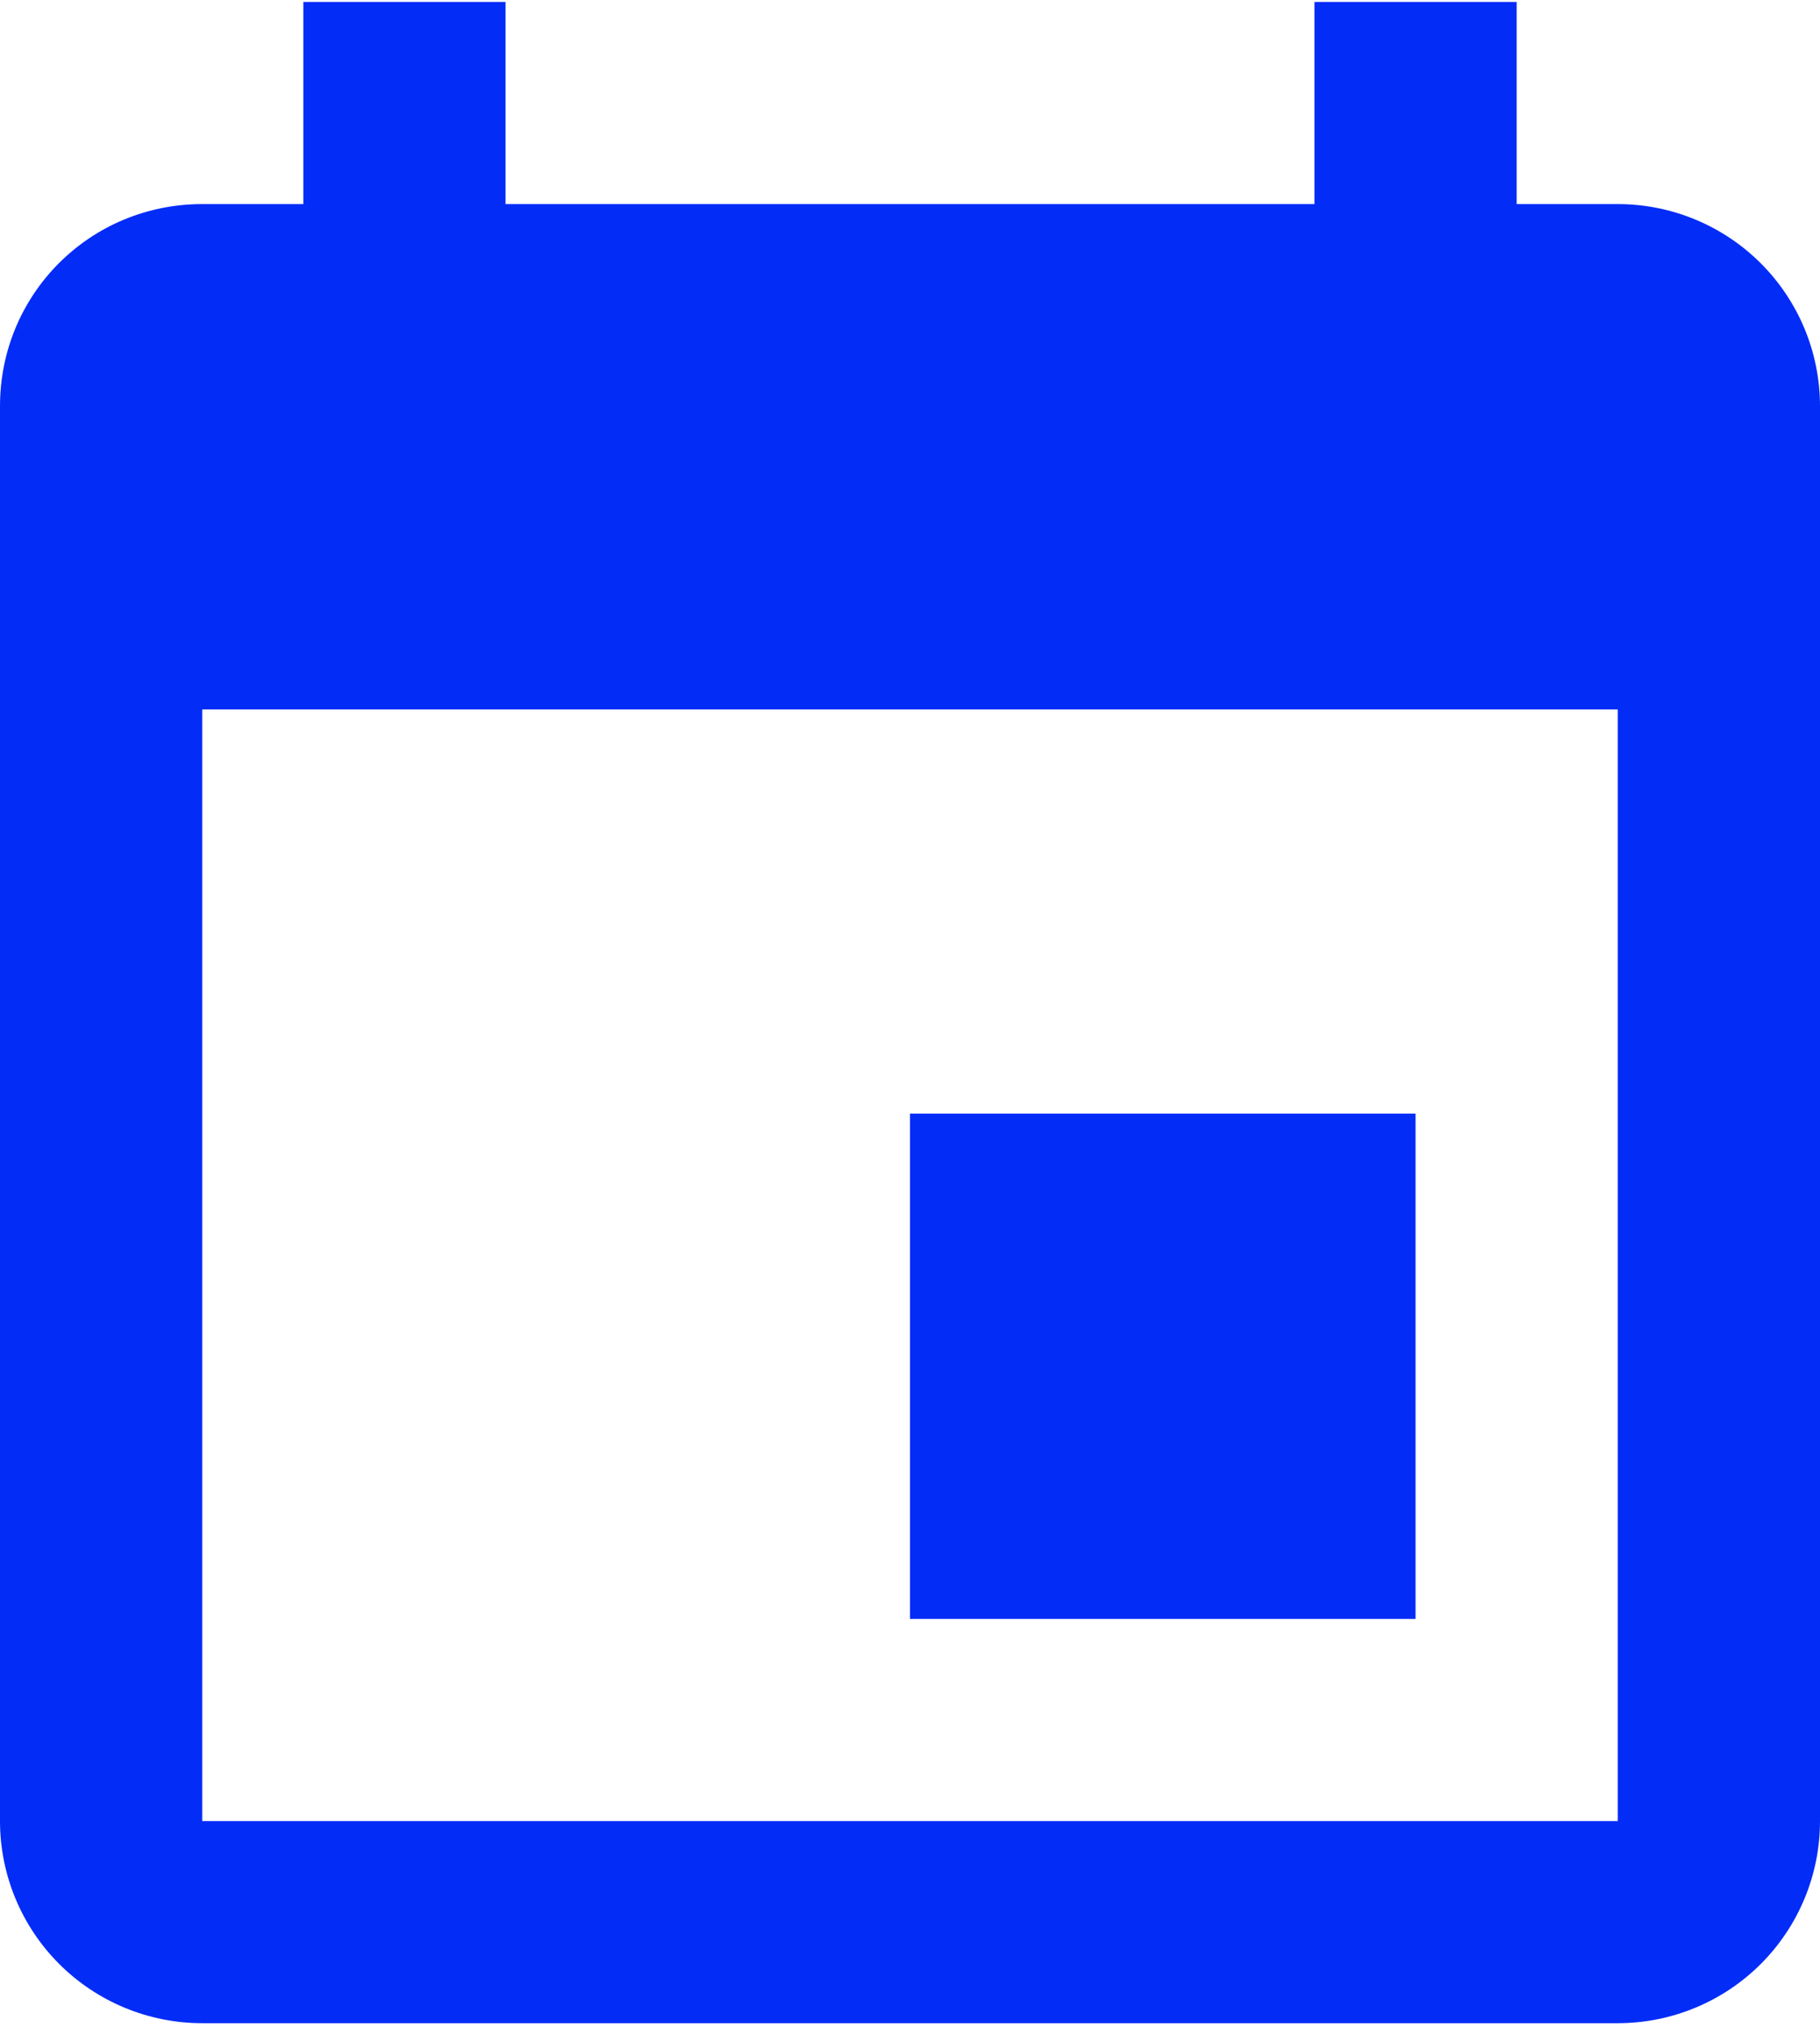 <?xml version="1.0" encoding="UTF-8"?> <svg xmlns="http://www.w3.org/2000/svg" width="309" height="344" viewBox="0 0 309 344" fill="none"><path d="M274.667 309.033H34.333V120.383H274.667M223.167 0.333V34.633H85.833V0.333H51.5V34.633H34.333C15.278 34.633 0 49.897 0 68.933V309.033C0 318.13 3.617 326.855 10.056 333.287C16.495 339.72 25.228 343.333 34.333 343.333H274.667C283.772 343.333 292.505 339.72 298.944 333.287C305.383 326.855 309 318.13 309 309.033V68.933C309 59.837 305.383 51.112 298.944 44.68C292.505 38.247 283.772 34.633 274.667 34.633H257.5V0.333M240.333 188.983H154.5V274.733H240.333V188.983Z" fill="#042CF7"></path></svg> 